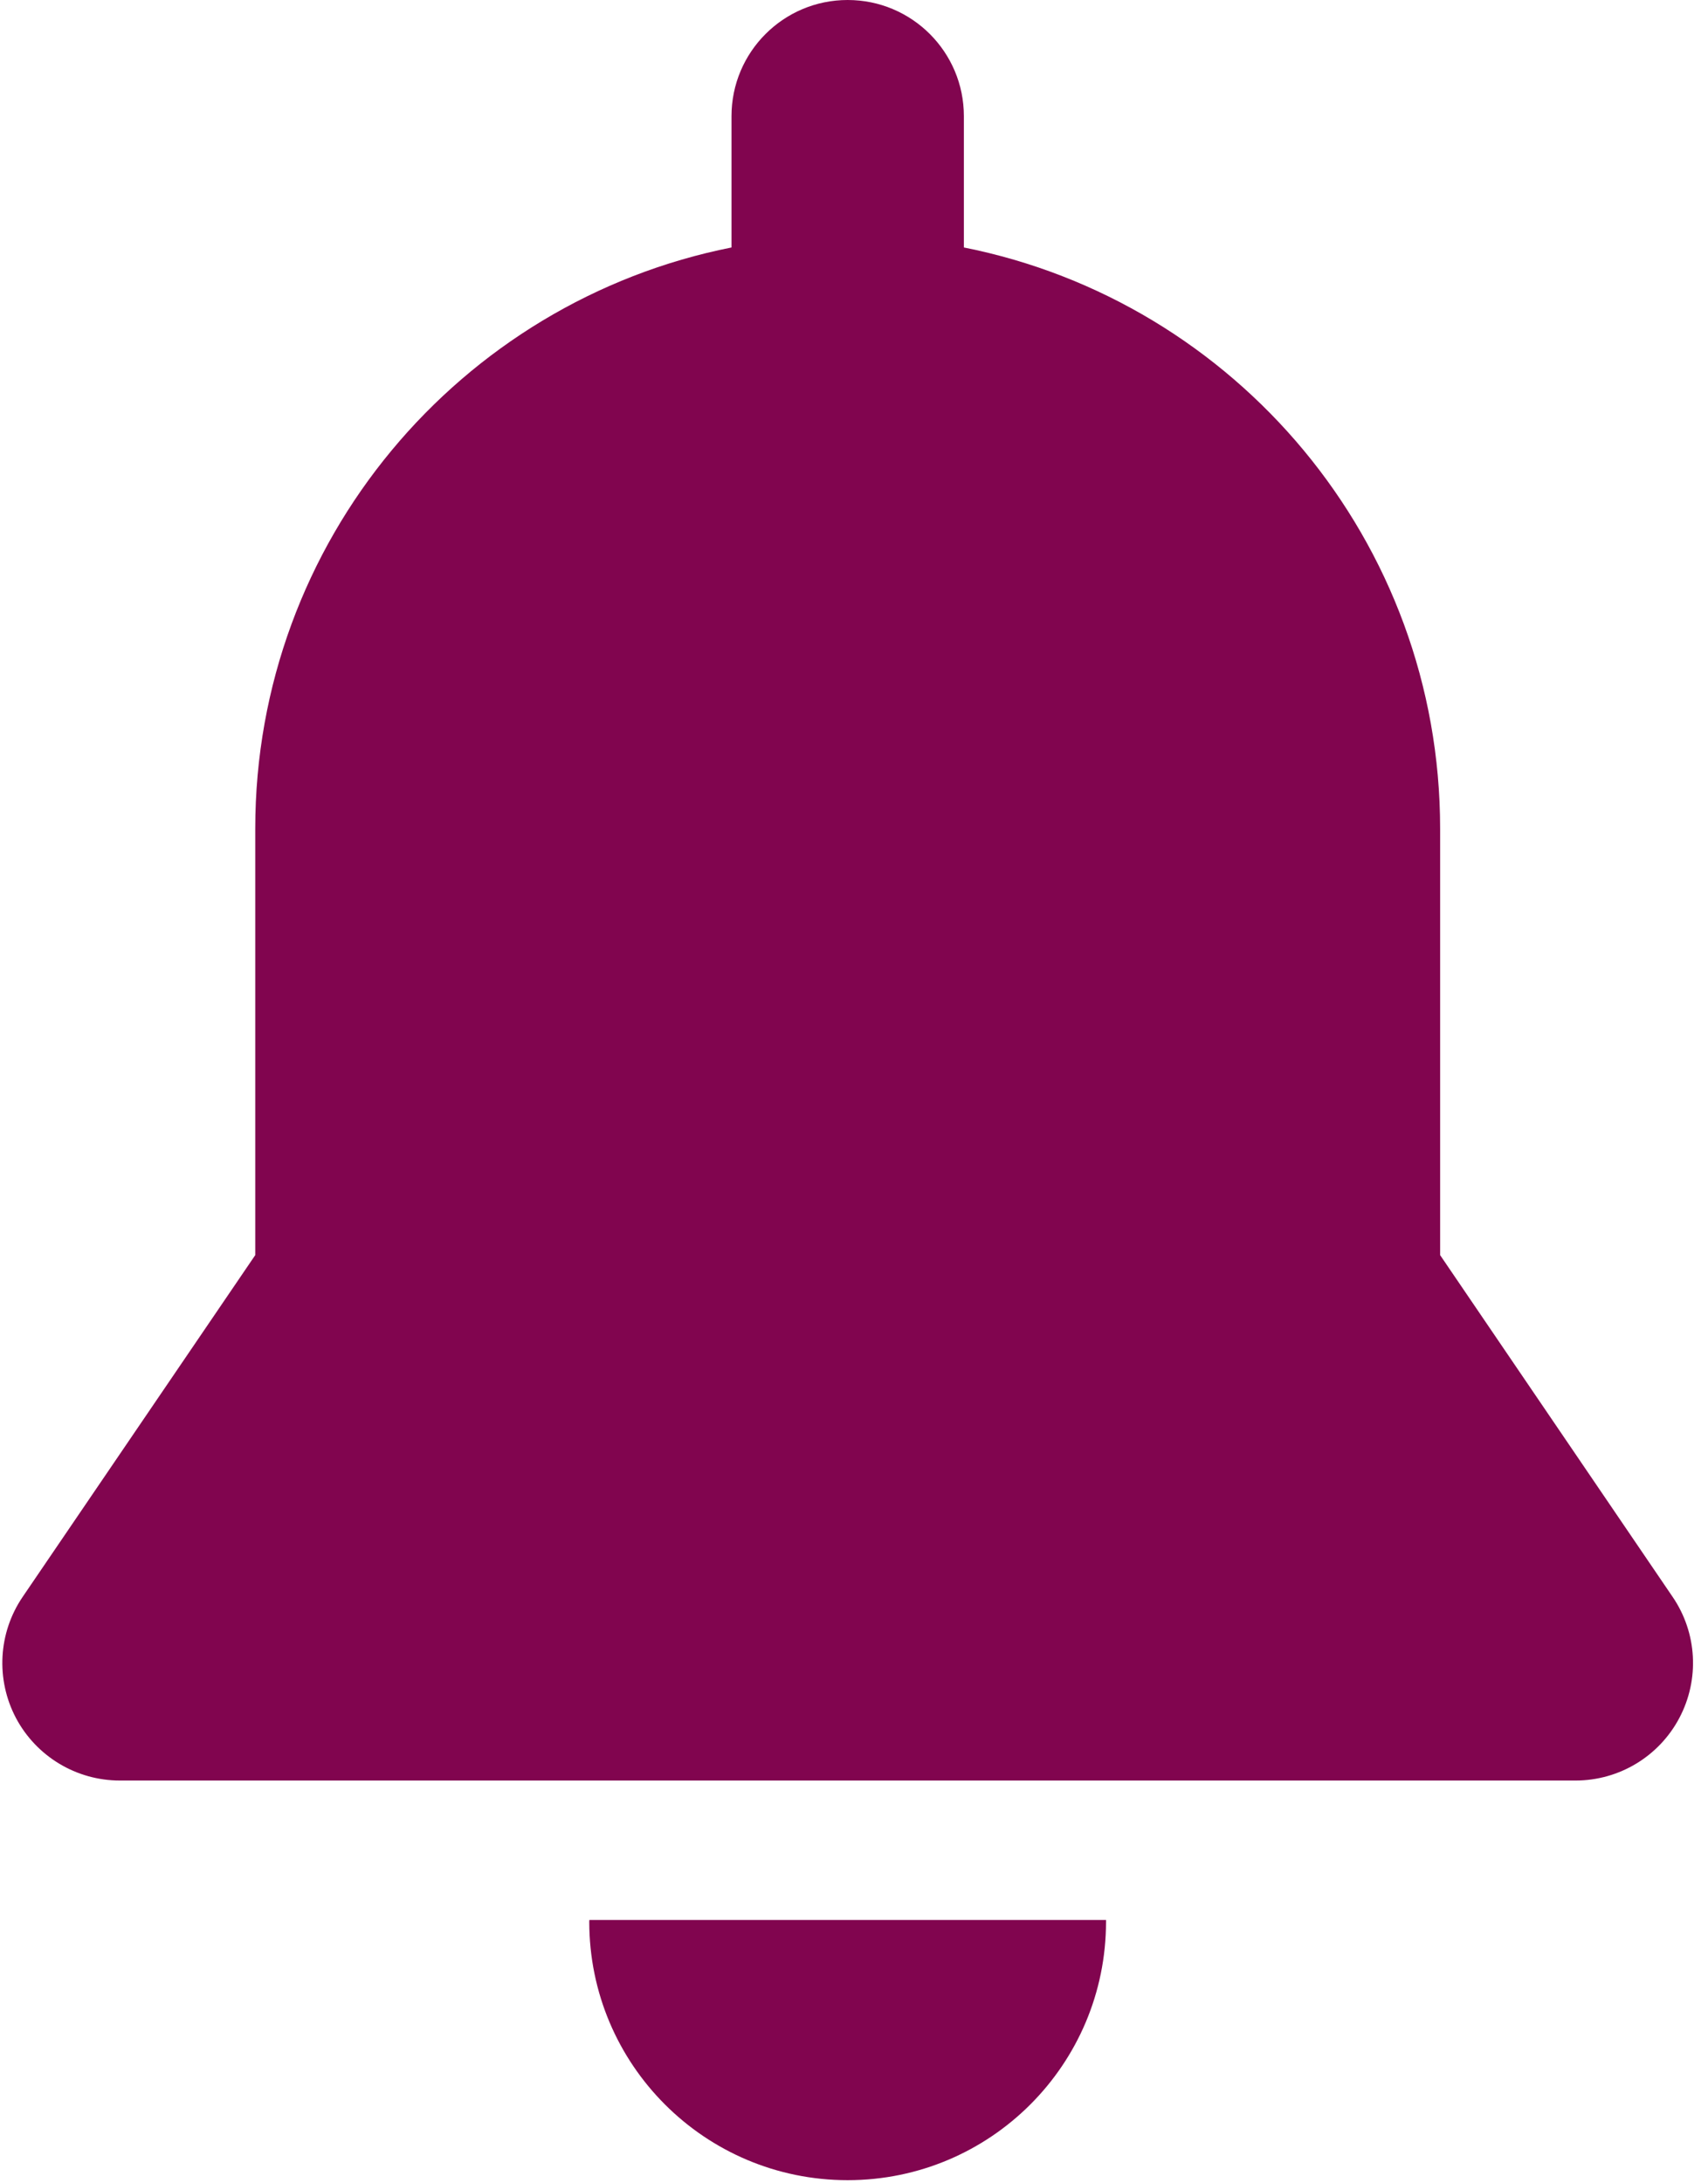 <?xml version="1.0" encoding="UTF-8"?>
<svg width="18px" height="23px" viewBox="0 0 18 23" version="1.1" xmlns="http://www.w3.org/2000/svg" xmlns:xlink="http://www.w3.org/1999/xlink">
    <title>bell</title>
    <g id="Page-1" stroke="none" stroke-width="1" fill="none" fill-rule="evenodd">
        <g id="Borgata---Login" transform="translate(-134, -2034)" fill="#81054F">
            <g id="bell" transform="translate(134, 2034)">
                <path d="M6.211,20.226 C6.211,20.232 6.21,20.238 6.21,20.244 C6.21,21.748 7.429,22.967 8.933,22.967 C10.437,22.967 11.656,21.748 11.656,20.244 C11.656,20.238 11.656,20.232 11.656,20.226 L6.211,20.226 Z" id="Path"></path>
                <path d="M17.627,16.822 L15.177,13.222 C15.177,12.12 15.177,9.427 15.177,8.73 C15.177,5.701 13.02,3.176 10.158,2.607 L10.158,1.224 C10.158,0.548 9.61,0 8.933,0 C8.257,0 7.709,0.548 7.709,1.224 L7.709,2.607 C4.847,3.176 2.69,5.701 2.69,8.73 C2.69,9.916 2.69,12.535 2.69,13.222 L0.239,16.822 C-0.019,17.201 -0.046,17.692 0.168,18.098 C0.383,18.503 0.804,18.757 1.263,18.757 L16.604,18.757 C17.063,18.757 17.484,18.503 17.698,18.098 C17.913,17.692 17.886,17.201 17.627,16.822 Z" id="Path" fill-rule="nonzero"></path>
            </g>
        </g>
    </g>
</svg>